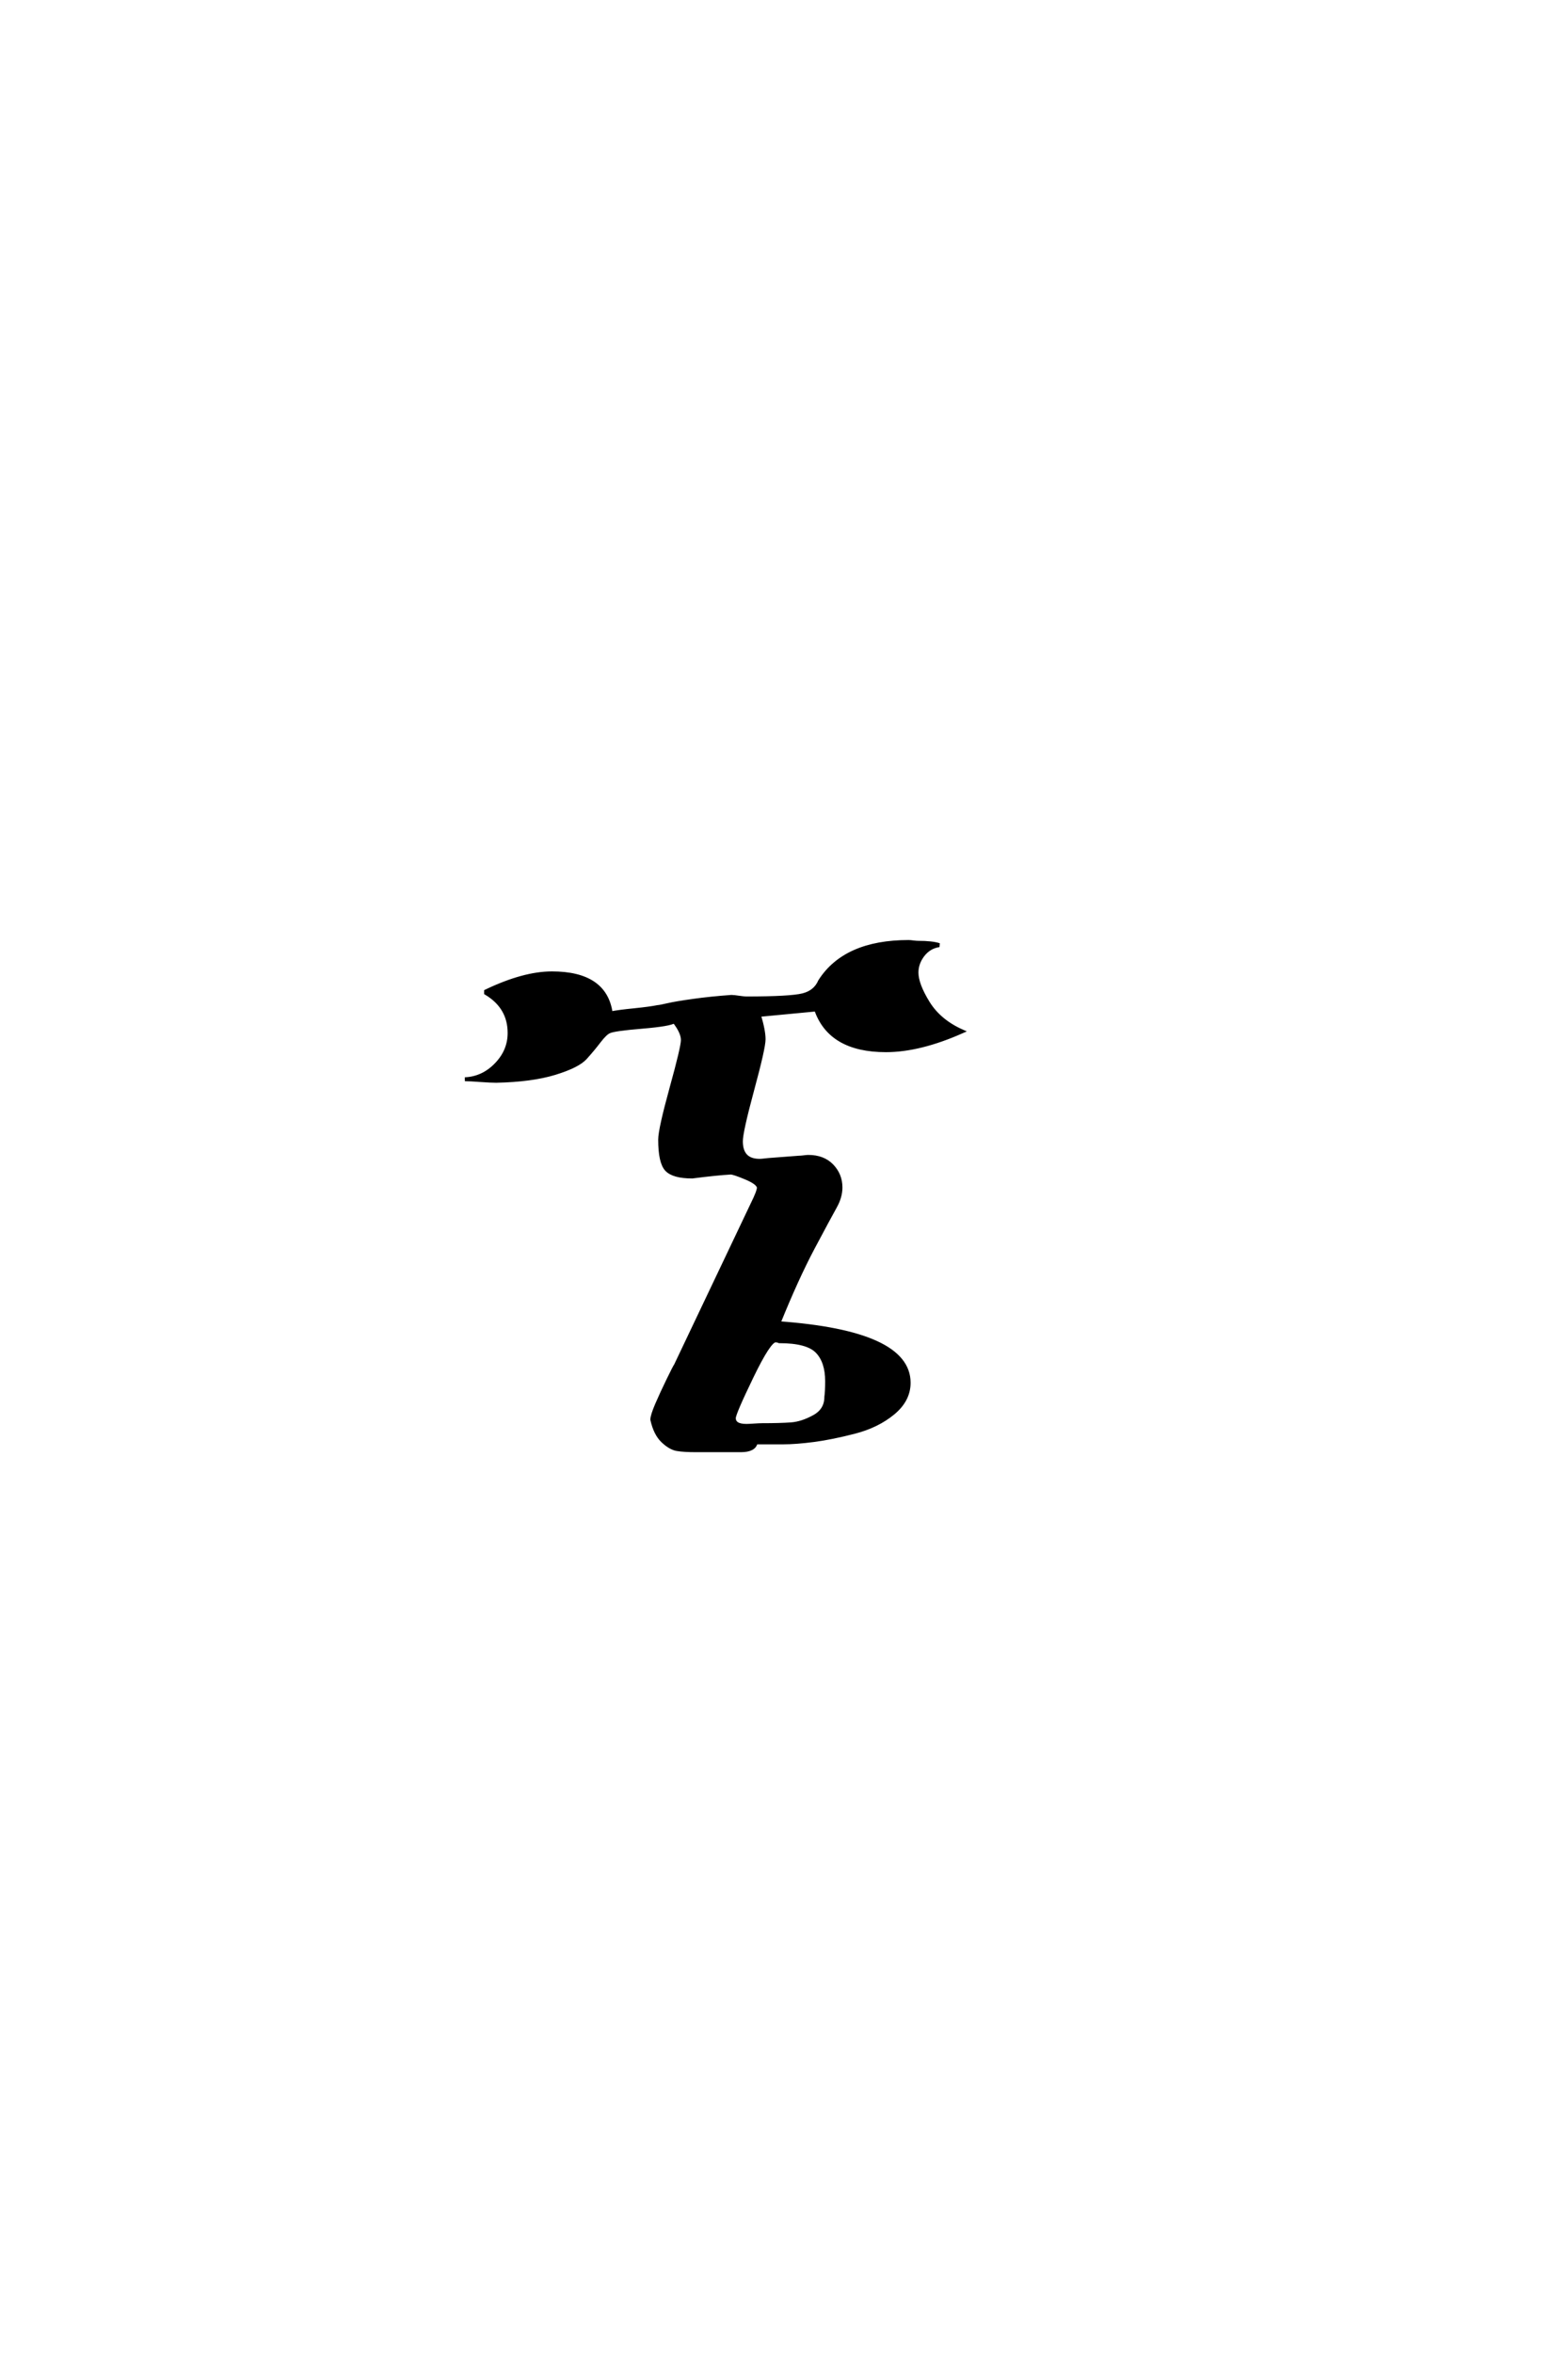 <?xml version='1.0' encoding='UTF-8'?>
<!DOCTYPE svg PUBLIC "-//W3C//DTD SVG 1.0//EN"
    "http://www.w3.org/TR/2001/REC-SVG-20010904/DTD/svg10.dtd">

<svg xmlns='http://www.w3.org/2000/svg' version='1.0'
     width='40.0' height='60.0'>

 <g transform='scale(0.1 -0.1) translate(110.0 -370.0)'>
  <path d='M30.797 121.797
Q44.406 121.797 45.797 111.594
Q47.797 112 51.797 112.391
Q55.797 112.797 57.797 113.203
Q58.203 113.203 60.391 113.703
Q62.594 114.203 66.891 114.797
Q71.203 115.406 76.594 115.797
Q77.203 115.797 78.5 115.594
Q79.797 115.406 80.406 115.406
Q91.594 115.406 94.797 116.203
Q98 117 99.203 119.797
Q105.594 129.797 121.797 129.797
Q122.203 129.797 123 129.688
Q123.797 129.594 124.203 129.594
Q127.797 129.594 129.594 129
Q127 128.594 125.391 126.5
Q123.797 124.406 123.797 122
Q123.797 119 126.688 114.297
Q129.594 109.594 135.406 107
Q124.594 102.203 116 102.203
Q101.797 102.203 98.203 112.594
L83.594 111.203
Q84.797 107.203 84.797 105
Q84.797 102.797 81.891 92.094
Q79 81.406 79 79
Q79 74 83.797 74
Q84.203 74 85 74.094
Q85.797 74.203 86 74.203
L93.797 74.797
Q94.203 74.797 95 74.891
Q95.797 75 96.203 75
Q100 75 102.203 72.703
Q104.406 70.406 104.406 67.203
Q104.406 64.797 103 62.297
Q101.594 59.797 97.391 51.891
Q93.203 44 88.594 32.594
Q121.797 30.203 121.797 17.406
Q121.797 13 117.797 9.703
Q113.797 6.406 108 4.906
Q102.203 3.406 97.594 2.797
Q93 2.203 89.797 2.203
L82.797 2.203
Q82.406 0.203 79 0.203
L67.594 0.203
Q64.406 0.203 62.703 0.5
Q61 0.797 59.094 2.594
Q57.203 4.406 56.406 8
Q56.406 9 57.594 11.797
Q58.797 14.594 60.5 18.094
Q62.203 21.594 62.406 21.797
L82 63
Q83.594 66.203 83.594 67.203
Q83.406 68.406 80.297 69.703
Q77.203 71 76.406 71
Q72.797 70.797 66.594 70
Q61.797 70 60.094 71.797
Q58.406 73.594 58.406 79.406
Q58.406 82 61.297 92.5
Q64.203 103 64.203 104.797
Q64.203 106.797 62 109.594
Q61 108.797 53.797 108.188
Q46.594 107.594 45.406 107
Q44.406 106.594 42.797 104.5
Q41.203 102.406 39.297 100.297
Q37.406 98.203 31.5 96.391
Q25.594 94.594 16.594 94.406
Q15.203 94.406 12.594 94.594
Q10 94.797 8.594 94.797
Q13.203 95 16.594 98.5
Q20 102 20 106.594
Q20 113.203 14 116.797
L14 117.203
Q23.594 121.797 30.797 121.797
Q23.594 121.797 30.797 121.797
M87.797 28.203
Q86.203 28.203 81.703 18.891
Q77.203 9.594 77.203 8.406
Q77.203 6.406 80.406 6.406
Q81 6.406 82.391 6.5
Q83.797 6.594 84.406 6.594
Q89 6.594 91.797 6.797
Q94.594 7 97.688 8.703
Q100.797 10.406 100.797 13.797
Q101 15.203 101 17.797
Q101 22.797 98.5 25.391
Q96 28 88.797 28
Q88.406 28.203 87.797 28.203
'
        style='fill: #000000; stroke: #000000'/>

 </g>
</svg>
